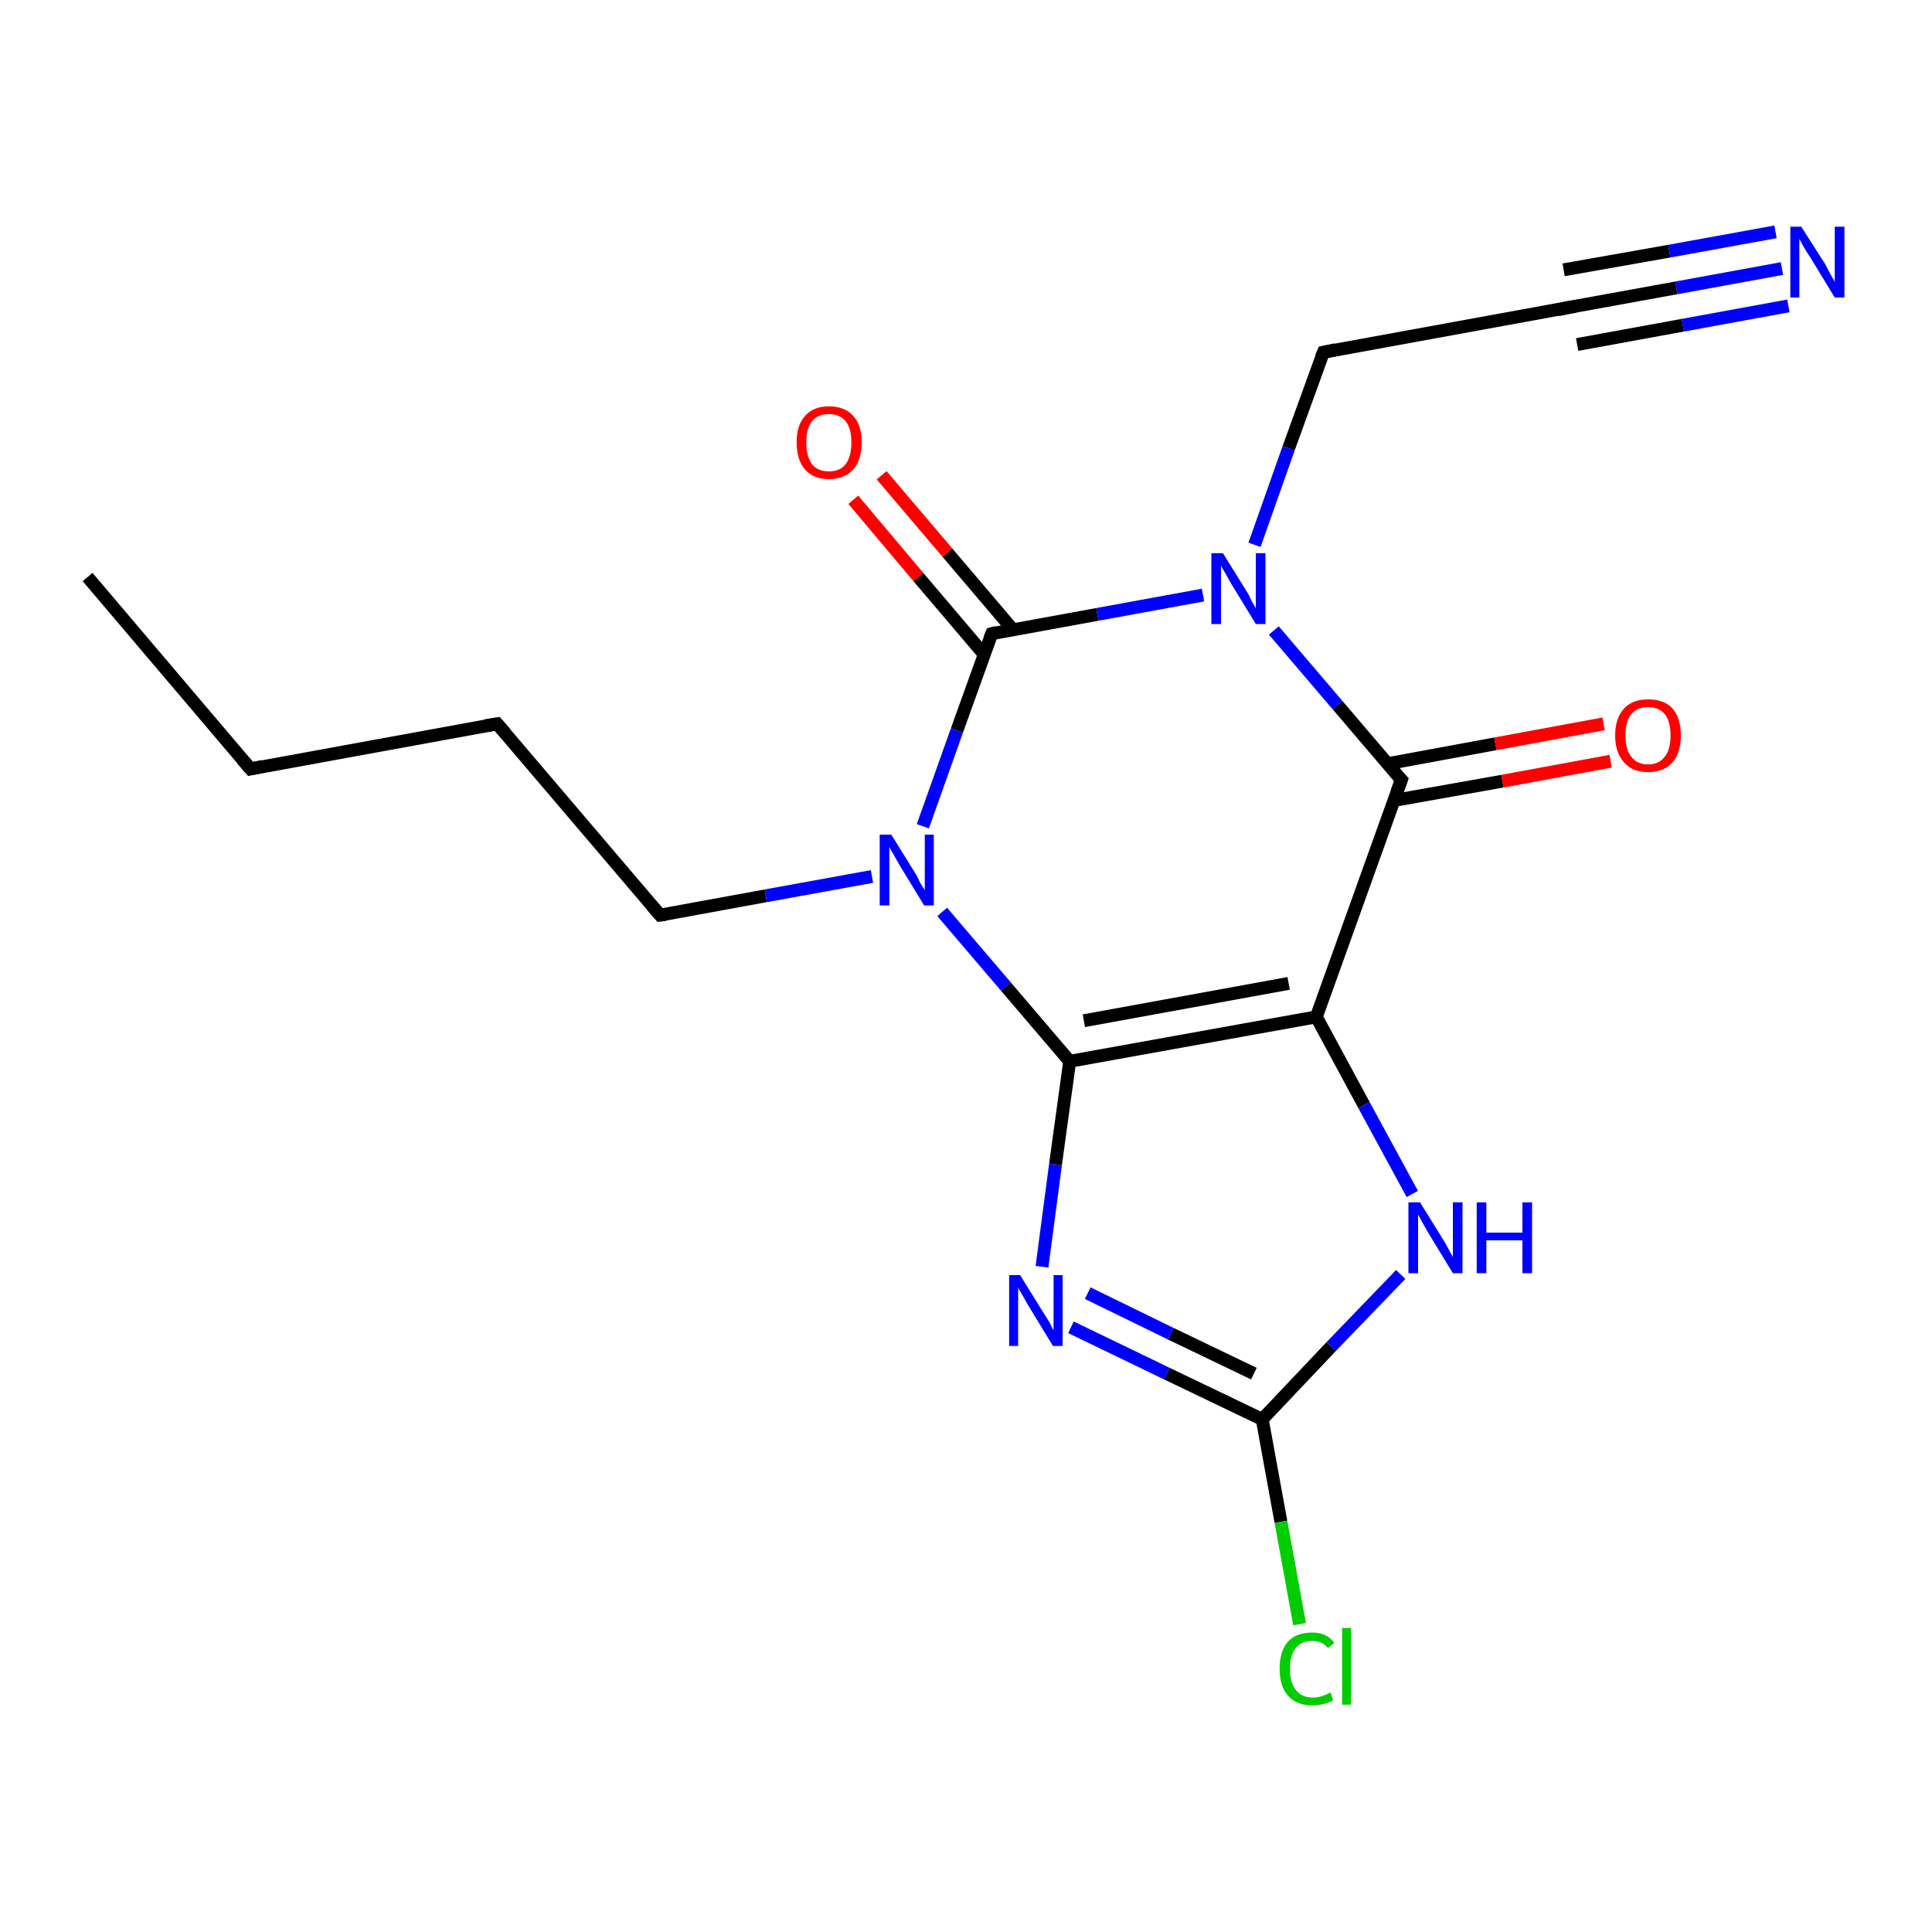 <?xml version='1.0' encoding='iso-8859-1'?>
<svg version='1.1' baseProfile='full'
              xmlns='http://www.w3.org/2000/svg'
                      xmlns:rdkit='http://www.rdkit.org/xml'
                      xmlns:xlink='http://www.w3.org/1999/xlink'
                  xml:space='preserve'
width='300px' height='300px' viewBox='0 0 300 300'>
<!-- END OF HEADER -->
<rect style='opacity:1.0;fill:#FFFFFF;stroke:none' width='300.0' height='300.0' x='0.0' y='0.0'> </rect>
<path class='bond-0 atom-0 atom-1' d='M 13.6,89.6 L 38.9,119.4' style='fill:none;fill-rule:evenodd;stroke:#000000;stroke-width:2.0px;stroke-linecap:butt;stroke-linejoin:miter;stroke-opacity:1' />
<path class='bond-1 atom-1 atom-2' d='M 38.9,119.4 L 77.2,112.4' style='fill:none;fill-rule:evenodd;stroke:#000000;stroke-width:2.0px;stroke-linecap:butt;stroke-linejoin:miter;stroke-opacity:1' />
<path class='bond-2 atom-2 atom-3' d='M 77.2,112.4 L 102.5,142.1' style='fill:none;fill-rule:evenodd;stroke:#000000;stroke-width:2.0px;stroke-linecap:butt;stroke-linejoin:miter;stroke-opacity:1' />
<path class='bond-3 atom-3 atom-4' d='M 102.5,142.1 L 118.9,139.1' style='fill:none;fill-rule:evenodd;stroke:#000000;stroke-width:2.0px;stroke-linecap:butt;stroke-linejoin:miter;stroke-opacity:1' />
<path class='bond-3 atom-3 atom-4' d='M 118.9,139.1 L 135.4,136.1' style='fill:none;fill-rule:evenodd;stroke:#0000FF;stroke-width:2.0px;stroke-linecap:butt;stroke-linejoin:miter;stroke-opacity:1' />
<path class='bond-4 atom-4 atom-5' d='M 143.3,128.3 L 148.6,113.4' style='fill:none;fill-rule:evenodd;stroke:#0000FF;stroke-width:2.0px;stroke-linecap:butt;stroke-linejoin:miter;stroke-opacity:1' />
<path class='bond-4 atom-4 atom-5' d='M 148.6,113.4 L 154.0,98.4' style='fill:none;fill-rule:evenodd;stroke:#000000;stroke-width:2.0px;stroke-linecap:butt;stroke-linejoin:miter;stroke-opacity:1' />
<path class='bond-5 atom-5 atom-6' d='M 157.3,97.8 L 147.1,85.8' style='fill:none;fill-rule:evenodd;stroke:#000000;stroke-width:2.0px;stroke-linecap:butt;stroke-linejoin:miter;stroke-opacity:1' />
<path class='bond-5 atom-5 atom-6' d='M 147.1,85.8 L 136.9,73.8' style='fill:none;fill-rule:evenodd;stroke:#FF0000;stroke-width:2.0px;stroke-linecap:butt;stroke-linejoin:miter;stroke-opacity:1' />
<path class='bond-5 atom-5 atom-6' d='M 152.8,101.6 L 142.6,89.6' style='fill:none;fill-rule:evenodd;stroke:#000000;stroke-width:2.0px;stroke-linecap:butt;stroke-linejoin:miter;stroke-opacity:1' />
<path class='bond-5 atom-5 atom-6' d='M 142.6,89.6 L 132.5,77.6' style='fill:none;fill-rule:evenodd;stroke:#FF0000;stroke-width:2.0px;stroke-linecap:butt;stroke-linejoin:miter;stroke-opacity:1' />
<path class='bond-6 atom-5 atom-7' d='M 154.0,98.4 L 170.4,95.4' style='fill:none;fill-rule:evenodd;stroke:#000000;stroke-width:2.0px;stroke-linecap:butt;stroke-linejoin:miter;stroke-opacity:1' />
<path class='bond-6 atom-5 atom-7' d='M 170.4,95.4 L 186.8,92.4' style='fill:none;fill-rule:evenodd;stroke:#0000FF;stroke-width:2.0px;stroke-linecap:butt;stroke-linejoin:miter;stroke-opacity:1' />
<path class='bond-7 atom-7 atom-8' d='M 194.8,84.6 L 200.1,69.6' style='fill:none;fill-rule:evenodd;stroke:#0000FF;stroke-width:2.0px;stroke-linecap:butt;stroke-linejoin:miter;stroke-opacity:1' />
<path class='bond-7 atom-7 atom-8' d='M 200.1,69.6 L 205.5,54.7' style='fill:none;fill-rule:evenodd;stroke:#000000;stroke-width:2.0px;stroke-linecap:butt;stroke-linejoin:miter;stroke-opacity:1' />
<path class='bond-8 atom-8 atom-9' d='M 205.5,54.7 L 243.8,47.7' style='fill:none;fill-rule:evenodd;stroke:#000000;stroke-width:2.0px;stroke-linecap:butt;stroke-linejoin:miter;stroke-opacity:1' />
<path class='bond-9 atom-9 atom-10' d='M 243.8,47.7 L 260.3,44.7' style='fill:none;fill-rule:evenodd;stroke:#000000;stroke-width:2.0px;stroke-linecap:butt;stroke-linejoin:miter;stroke-opacity:1' />
<path class='bond-9 atom-9 atom-10' d='M 260.3,44.7 L 276.7,41.7' style='fill:none;fill-rule:evenodd;stroke:#0000FF;stroke-width:2.0px;stroke-linecap:butt;stroke-linejoin:miter;stroke-opacity:1' />
<path class='bond-9 atom-9 atom-10' d='M 242.8,41.9 L 259.2,39.0' style='fill:none;fill-rule:evenodd;stroke:#000000;stroke-width:2.0px;stroke-linecap:butt;stroke-linejoin:miter;stroke-opacity:1' />
<path class='bond-9 atom-9 atom-10' d='M 259.2,39.0 L 275.7,36.0' style='fill:none;fill-rule:evenodd;stroke:#0000FF;stroke-width:2.0px;stroke-linecap:butt;stroke-linejoin:miter;stroke-opacity:1' />
<path class='bond-9 atom-9 atom-10' d='M 244.9,53.5 L 261.3,50.5' style='fill:none;fill-rule:evenodd;stroke:#000000;stroke-width:2.0px;stroke-linecap:butt;stroke-linejoin:miter;stroke-opacity:1' />
<path class='bond-9 atom-9 atom-10' d='M 261.3,50.5 L 277.7,47.5' style='fill:none;fill-rule:evenodd;stroke:#0000FF;stroke-width:2.0px;stroke-linecap:butt;stroke-linejoin:miter;stroke-opacity:1' />
<path class='bond-10 atom-7 atom-11' d='M 197.8,97.9 L 207.7,109.5' style='fill:none;fill-rule:evenodd;stroke:#0000FF;stroke-width:2.0px;stroke-linecap:butt;stroke-linejoin:miter;stroke-opacity:1' />
<path class='bond-10 atom-7 atom-11' d='M 207.7,109.5 L 217.6,121.1' style='fill:none;fill-rule:evenodd;stroke:#000000;stroke-width:2.0px;stroke-linecap:butt;stroke-linejoin:miter;stroke-opacity:1' />
<path class='bond-11 atom-11 atom-12' d='M 216.4,124.3 L 233.3,121.3' style='fill:none;fill-rule:evenodd;stroke:#000000;stroke-width:2.0px;stroke-linecap:butt;stroke-linejoin:miter;stroke-opacity:1' />
<path class='bond-11 atom-11 atom-12' d='M 233.3,121.3 L 250.1,118.2' style='fill:none;fill-rule:evenodd;stroke:#FF0000;stroke-width:2.0px;stroke-linecap:butt;stroke-linejoin:miter;stroke-opacity:1' />
<path class='bond-11 atom-11 atom-12' d='M 215.4,118.6 L 232.2,115.5' style='fill:none;fill-rule:evenodd;stroke:#000000;stroke-width:2.0px;stroke-linecap:butt;stroke-linejoin:miter;stroke-opacity:1' />
<path class='bond-11 atom-11 atom-12' d='M 232.2,115.5 L 249.0,112.4' style='fill:none;fill-rule:evenodd;stroke:#FF0000;stroke-width:2.0px;stroke-linecap:butt;stroke-linejoin:miter;stroke-opacity:1' />
<path class='bond-12 atom-11 atom-13' d='M 217.6,121.1 L 204.4,157.9' style='fill:none;fill-rule:evenodd;stroke:#000000;stroke-width:2.0px;stroke-linecap:butt;stroke-linejoin:miter;stroke-opacity:1' />
<path class='bond-13 atom-13 atom-14' d='M 204.4,157.9 L 211.8,171.6' style='fill:none;fill-rule:evenodd;stroke:#000000;stroke-width:2.0px;stroke-linecap:butt;stroke-linejoin:miter;stroke-opacity:1' />
<path class='bond-13 atom-13 atom-14' d='M 211.8,171.6 L 219.3,185.4' style='fill:none;fill-rule:evenodd;stroke:#0000FF;stroke-width:2.0px;stroke-linecap:butt;stroke-linejoin:miter;stroke-opacity:1' />
<path class='bond-14 atom-14 atom-15' d='M 217.5,197.9 L 206.7,209.1' style='fill:none;fill-rule:evenodd;stroke:#0000FF;stroke-width:2.0px;stroke-linecap:butt;stroke-linejoin:miter;stroke-opacity:1' />
<path class='bond-14 atom-14 atom-15' d='M 206.7,209.1 L 196.0,220.4' style='fill:none;fill-rule:evenodd;stroke:#000000;stroke-width:2.0px;stroke-linecap:butt;stroke-linejoin:miter;stroke-opacity:1' />
<path class='bond-15 atom-15 atom-16' d='M 196.0,220.4 L 198.9,236.3' style='fill:none;fill-rule:evenodd;stroke:#000000;stroke-width:2.0px;stroke-linecap:butt;stroke-linejoin:miter;stroke-opacity:1' />
<path class='bond-15 atom-15 atom-16' d='M 198.9,236.3 L 201.8,252.2' style='fill:none;fill-rule:evenodd;stroke:#00CC00;stroke-width:2.0px;stroke-linecap:butt;stroke-linejoin:miter;stroke-opacity:1' />
<path class='bond-16 atom-15 atom-17' d='M 196.0,220.4 L 181.2,213.3' style='fill:none;fill-rule:evenodd;stroke:#000000;stroke-width:2.0px;stroke-linecap:butt;stroke-linejoin:miter;stroke-opacity:1' />
<path class='bond-16 atom-15 atom-17' d='M 181.2,213.3 L 166.3,206.1' style='fill:none;fill-rule:evenodd;stroke:#0000FF;stroke-width:2.0px;stroke-linecap:butt;stroke-linejoin:miter;stroke-opacity:1' />
<path class='bond-16 atom-15 atom-17' d='M 194.7,213.3 L 181.8,207.1' style='fill:none;fill-rule:evenodd;stroke:#000000;stroke-width:2.0px;stroke-linecap:butt;stroke-linejoin:miter;stroke-opacity:1' />
<path class='bond-16 atom-15 atom-17' d='M 181.8,207.1 L 168.9,200.8' style='fill:none;fill-rule:evenodd;stroke:#0000FF;stroke-width:2.0px;stroke-linecap:butt;stroke-linejoin:miter;stroke-opacity:1' />
<path class='bond-17 atom-17 atom-18' d='M 161.8,196.7 L 163.9,180.8' style='fill:none;fill-rule:evenodd;stroke:#0000FF;stroke-width:2.0px;stroke-linecap:butt;stroke-linejoin:miter;stroke-opacity:1' />
<path class='bond-17 atom-17 atom-18' d='M 163.9,180.8 L 166.1,164.8' style='fill:none;fill-rule:evenodd;stroke:#000000;stroke-width:2.0px;stroke-linecap:butt;stroke-linejoin:miter;stroke-opacity:1' />
<path class='bond-18 atom-18 atom-4' d='M 166.1,164.8 L 156.2,153.2' style='fill:none;fill-rule:evenodd;stroke:#000000;stroke-width:2.0px;stroke-linecap:butt;stroke-linejoin:miter;stroke-opacity:1' />
<path class='bond-18 atom-18 atom-4' d='M 156.2,153.2 L 146.3,141.6' style='fill:none;fill-rule:evenodd;stroke:#0000FF;stroke-width:2.0px;stroke-linecap:butt;stroke-linejoin:miter;stroke-opacity:1' />
<path class='bond-19 atom-18 atom-13' d='M 166.1,164.8 L 204.4,157.9' style='fill:none;fill-rule:evenodd;stroke:#000000;stroke-width:2.0px;stroke-linecap:butt;stroke-linejoin:miter;stroke-opacity:1' />
<path class='bond-19 atom-18 atom-13' d='M 168.3,158.5 L 200.1,152.7' style='fill:none;fill-rule:evenodd;stroke:#000000;stroke-width:2.0px;stroke-linecap:butt;stroke-linejoin:miter;stroke-opacity:1' />
<path d='M 37.6,117.9 L 38.9,119.4 L 40.8,119.0' style='fill:none;stroke:#000000;stroke-width:2.0px;stroke-linecap:butt;stroke-linejoin:miter;stroke-opacity:1;' />
<path d='M 75.3,112.7 L 77.2,112.4 L 78.5,113.9' style='fill:none;stroke:#000000;stroke-width:2.0px;stroke-linecap:butt;stroke-linejoin:miter;stroke-opacity:1;' />
<path d='M 101.2,140.6 L 102.5,142.1 L 103.3,142.0' style='fill:none;stroke:#000000;stroke-width:2.0px;stroke-linecap:butt;stroke-linejoin:miter;stroke-opacity:1;' />
<path d='M 153.7,99.1 L 154.0,98.4 L 154.8,98.2' style='fill:none;stroke:#000000;stroke-width:2.0px;stroke-linecap:butt;stroke-linejoin:miter;stroke-opacity:1;' />
<path d='M 205.2,55.4 L 205.5,54.7 L 207.4,54.3' style='fill:none;stroke:#000000;stroke-width:2.0px;stroke-linecap:butt;stroke-linejoin:miter;stroke-opacity:1;' />
<path d='M 241.9,48.1 L 243.8,47.7 L 244.6,47.6' style='fill:none;stroke:#000000;stroke-width:2.0px;stroke-linecap:butt;stroke-linejoin:miter;stroke-opacity:1;' />
<path d='M 217.1,120.6 L 217.6,121.1 L 216.9,123.0' style='fill:none;stroke:#000000;stroke-width:2.0px;stroke-linecap:butt;stroke-linejoin:miter;stroke-opacity:1;' />
<path class='atom-4' d='M 138.4 129.6
L 142.0 135.4
Q 142.4 136.0, 142.9 137.1
Q 143.5 138.1, 143.6 138.2
L 143.6 129.6
L 145.0 129.6
L 145.0 140.6
L 143.5 140.6
L 139.6 134.2
Q 139.2 133.5, 138.7 132.6
Q 138.2 131.8, 138.1 131.5
L 138.1 140.6
L 136.6 140.6
L 136.6 129.6
L 138.4 129.6
' fill='#0000FF'/>
<path class='atom-6' d='M 123.7 68.7
Q 123.7 66.0, 125.0 64.6
Q 126.3 63.1, 128.7 63.1
Q 131.2 63.1, 132.5 64.6
Q 133.8 66.0, 133.8 68.7
Q 133.8 71.4, 132.5 72.9
Q 131.1 74.4, 128.7 74.4
Q 126.3 74.4, 125.0 72.9
Q 123.7 71.4, 123.7 68.7
M 128.7 73.2
Q 130.4 73.2, 131.3 72.1
Q 132.2 70.9, 132.2 68.7
Q 132.2 66.5, 131.3 65.4
Q 130.4 64.3, 128.7 64.3
Q 127.0 64.3, 126.1 65.4
Q 125.2 66.5, 125.2 68.7
Q 125.2 70.9, 126.1 72.1
Q 127.0 73.2, 128.7 73.2
' fill='#FF0000'/>
<path class='atom-7' d='M 189.9 85.9
L 193.5 91.7
Q 193.9 92.3, 194.4 93.4
Q 195.0 94.4, 195.0 94.5
L 195.0 85.9
L 196.5 85.9
L 196.5 96.9
L 195.0 96.9
L 191.1 90.5
Q 190.7 89.8, 190.2 88.9
Q 189.7 88.1, 189.6 87.8
L 189.6 96.9
L 188.1 96.9
L 188.1 85.9
L 189.9 85.9
' fill='#0000FF'/>
<path class='atom-10' d='M 279.7 35.2
L 283.4 41.0
Q 283.7 41.6, 284.3 42.7
Q 284.9 43.7, 284.9 43.8
L 284.9 35.2
L 286.4 35.2
L 286.4 46.2
L 284.9 46.2
L 281.0 39.8
Q 280.5 39.1, 280.0 38.2
Q 279.6 37.4, 279.4 37.1
L 279.4 46.2
L 278.0 46.2
L 278.0 35.2
L 279.7 35.2
' fill='#0000FF'/>
<path class='atom-12' d='M 250.8 114.2
Q 250.8 111.5, 252.2 110.0
Q 253.5 108.6, 255.9 108.6
Q 258.4 108.6, 259.7 110.0
Q 261.0 111.5, 261.0 114.2
Q 261.0 116.9, 259.7 118.4
Q 258.3 119.9, 255.9 119.9
Q 253.5 119.9, 252.2 118.4
Q 250.8 116.9, 250.8 114.2
M 255.9 118.7
Q 257.6 118.7, 258.5 117.5
Q 259.4 116.4, 259.4 114.2
Q 259.4 112.0, 258.5 110.9
Q 257.6 109.8, 255.9 109.8
Q 254.2 109.8, 253.3 110.9
Q 252.4 112.0, 252.4 114.2
Q 252.4 116.4, 253.3 117.5
Q 254.2 118.7, 255.9 118.7
' fill='#FF0000'/>
<path class='atom-14' d='M 220.5 186.7
L 224.1 192.5
Q 224.5 193.1, 225.0 194.1
Q 225.6 195.2, 225.6 195.2
L 225.6 186.7
L 227.1 186.7
L 227.1 197.7
L 225.6 197.7
L 221.7 191.3
Q 221.3 190.6, 220.8 189.7
Q 220.3 188.8, 220.2 188.6
L 220.2 197.7
L 218.7 197.7
L 218.7 186.7
L 220.5 186.7
' fill='#0000FF'/>
<path class='atom-14' d='M 229.3 186.7
L 230.8 186.7
L 230.8 191.4
L 236.4 191.4
L 236.4 186.7
L 237.9 186.7
L 237.9 197.7
L 236.4 197.7
L 236.4 192.6
L 230.8 192.6
L 230.8 197.7
L 229.3 197.7
L 229.3 186.7
' fill='#0000FF'/>
<path class='atom-16' d='M 198.7 259.1
Q 198.7 256.4, 200.0 254.9
Q 201.3 253.5, 203.8 253.5
Q 206.0 253.5, 207.2 255.1
L 206.2 255.9
Q 205.3 254.8, 203.8 254.8
Q 202.1 254.8, 201.2 255.9
Q 200.3 257.0, 200.3 259.1
Q 200.3 261.3, 201.2 262.4
Q 202.1 263.6, 203.9 263.6
Q 205.1 263.6, 206.6 262.8
L 207.0 264.0
Q 206.4 264.4, 205.5 264.6
Q 204.7 264.8, 203.7 264.8
Q 201.3 264.8, 200.0 263.3
Q 198.7 261.9, 198.7 259.1
' fill='#00CC00'/>
<path class='atom-16' d='M 208.4 252.8
L 209.8 252.8
L 209.8 264.7
L 208.4 264.7
L 208.4 252.8
' fill='#00CC00'/>
<path class='atom-17' d='M 158.4 198.0
L 162.0 203.8
Q 162.4 204.4, 163.0 205.4
Q 163.5 206.5, 163.6 206.5
L 163.6 198.0
L 165.0 198.0
L 165.0 209.0
L 163.5 209.0
L 159.6 202.6
Q 159.2 201.9, 158.7 201.0
Q 158.2 200.2, 158.1 199.9
L 158.1 209.0
L 156.7 209.0
L 156.7 198.0
L 158.4 198.0
' fill='#0000FF'/>
</svg>
